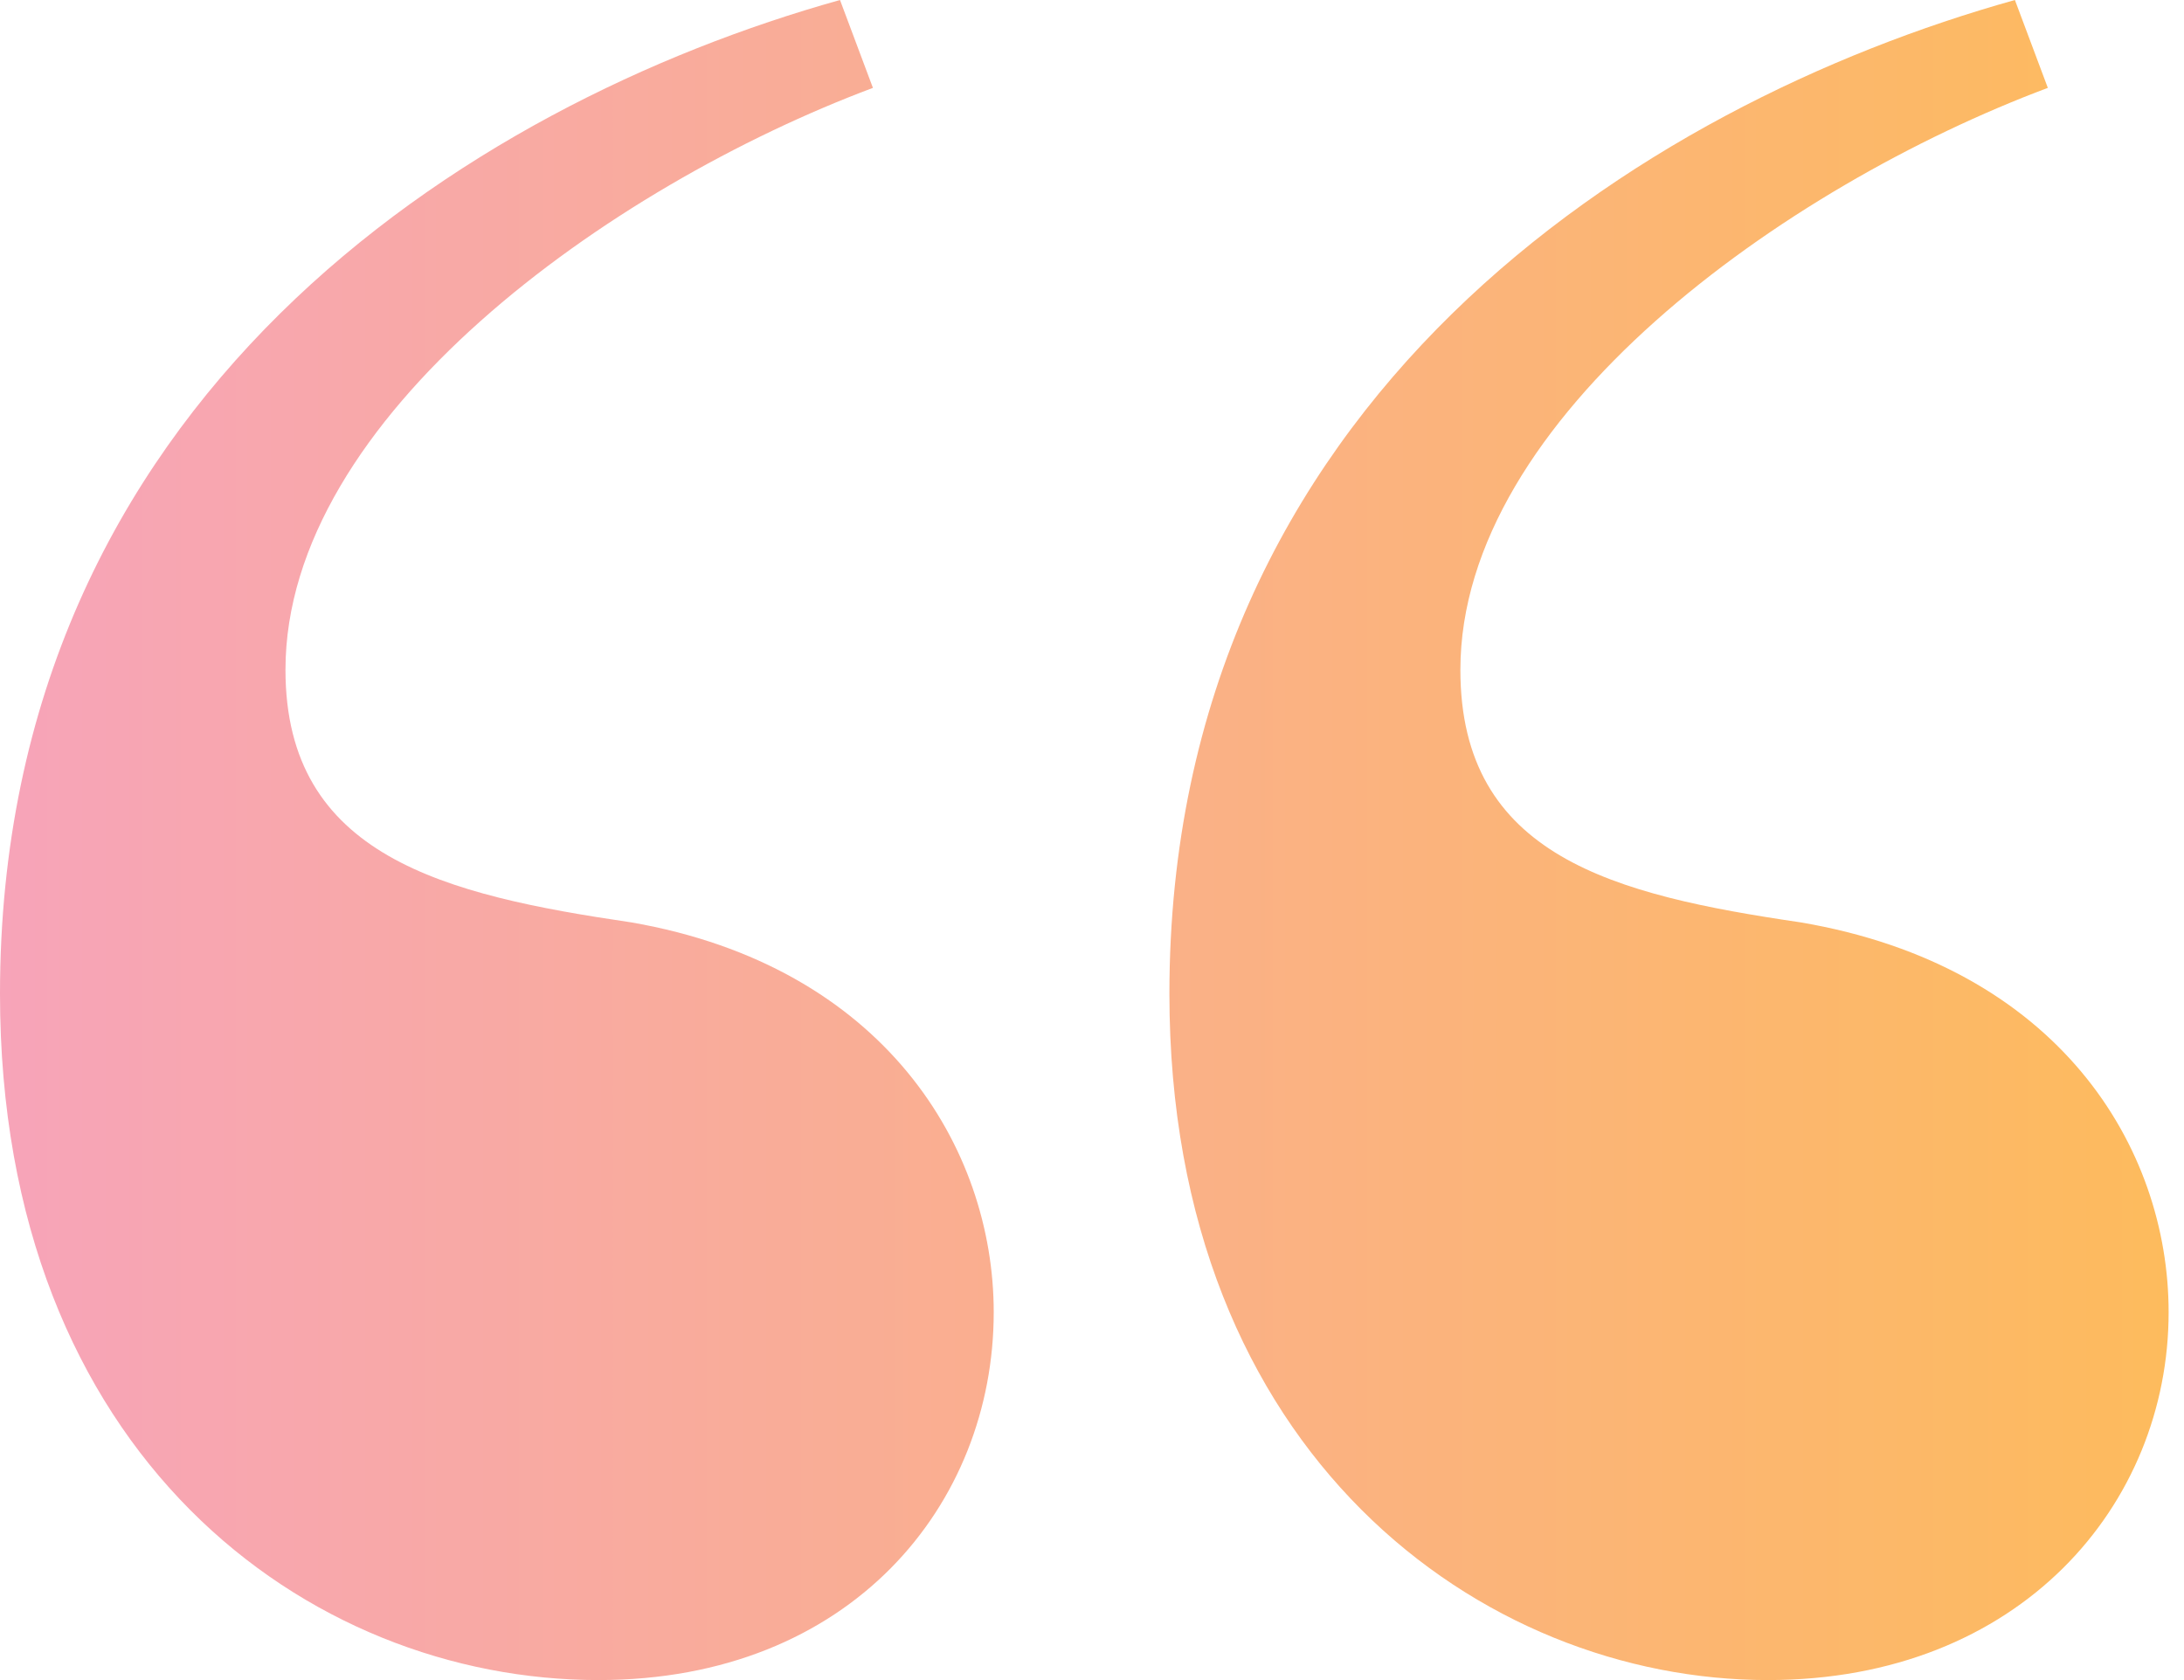 <svg xmlns="http://www.w3.org/2000/svg" width="52" height="40" viewBox="0 0 52 40" fill="none"><path d="M20 0L20.784 2.092C14.51 4.444 6.797 9.935 6.797 15.948C6.797 20.392 10.588 21.307 15.033 21.961C21.046 23.006 23.66 27.32 23.66 31.242C23.66 35.817 20.261 40 14.248 40C7.32 40 0 34.641 0 23.66C0 9.542 11.111 2.484 20 0ZM47.974 0L48.758 2.092C42.484 4.444 34.771 9.935 34.771 15.948C34.771 20.392 38.431 21.307 42.876 21.961C49.02 23.006 51.634 27.32 51.634 31.242C51.634 35.817 48.105 40 42.092 40C35.294 40 27.843 34.641 27.843 23.66C27.843 9.542 39.085 2.484 47.974 0Z" fill="url(#paint0_linear_186_254)"></path><defs><linearGradient id="paint0_linear_186_254" x1="0" y1="20" x2="51.634" y2="20" gradientUnits="userSpaceOnUse"><stop stop-color="#F7A4B9"></stop><stop offset="1" stop-color="#FDBB5D"></stop></linearGradient></defs></svg>